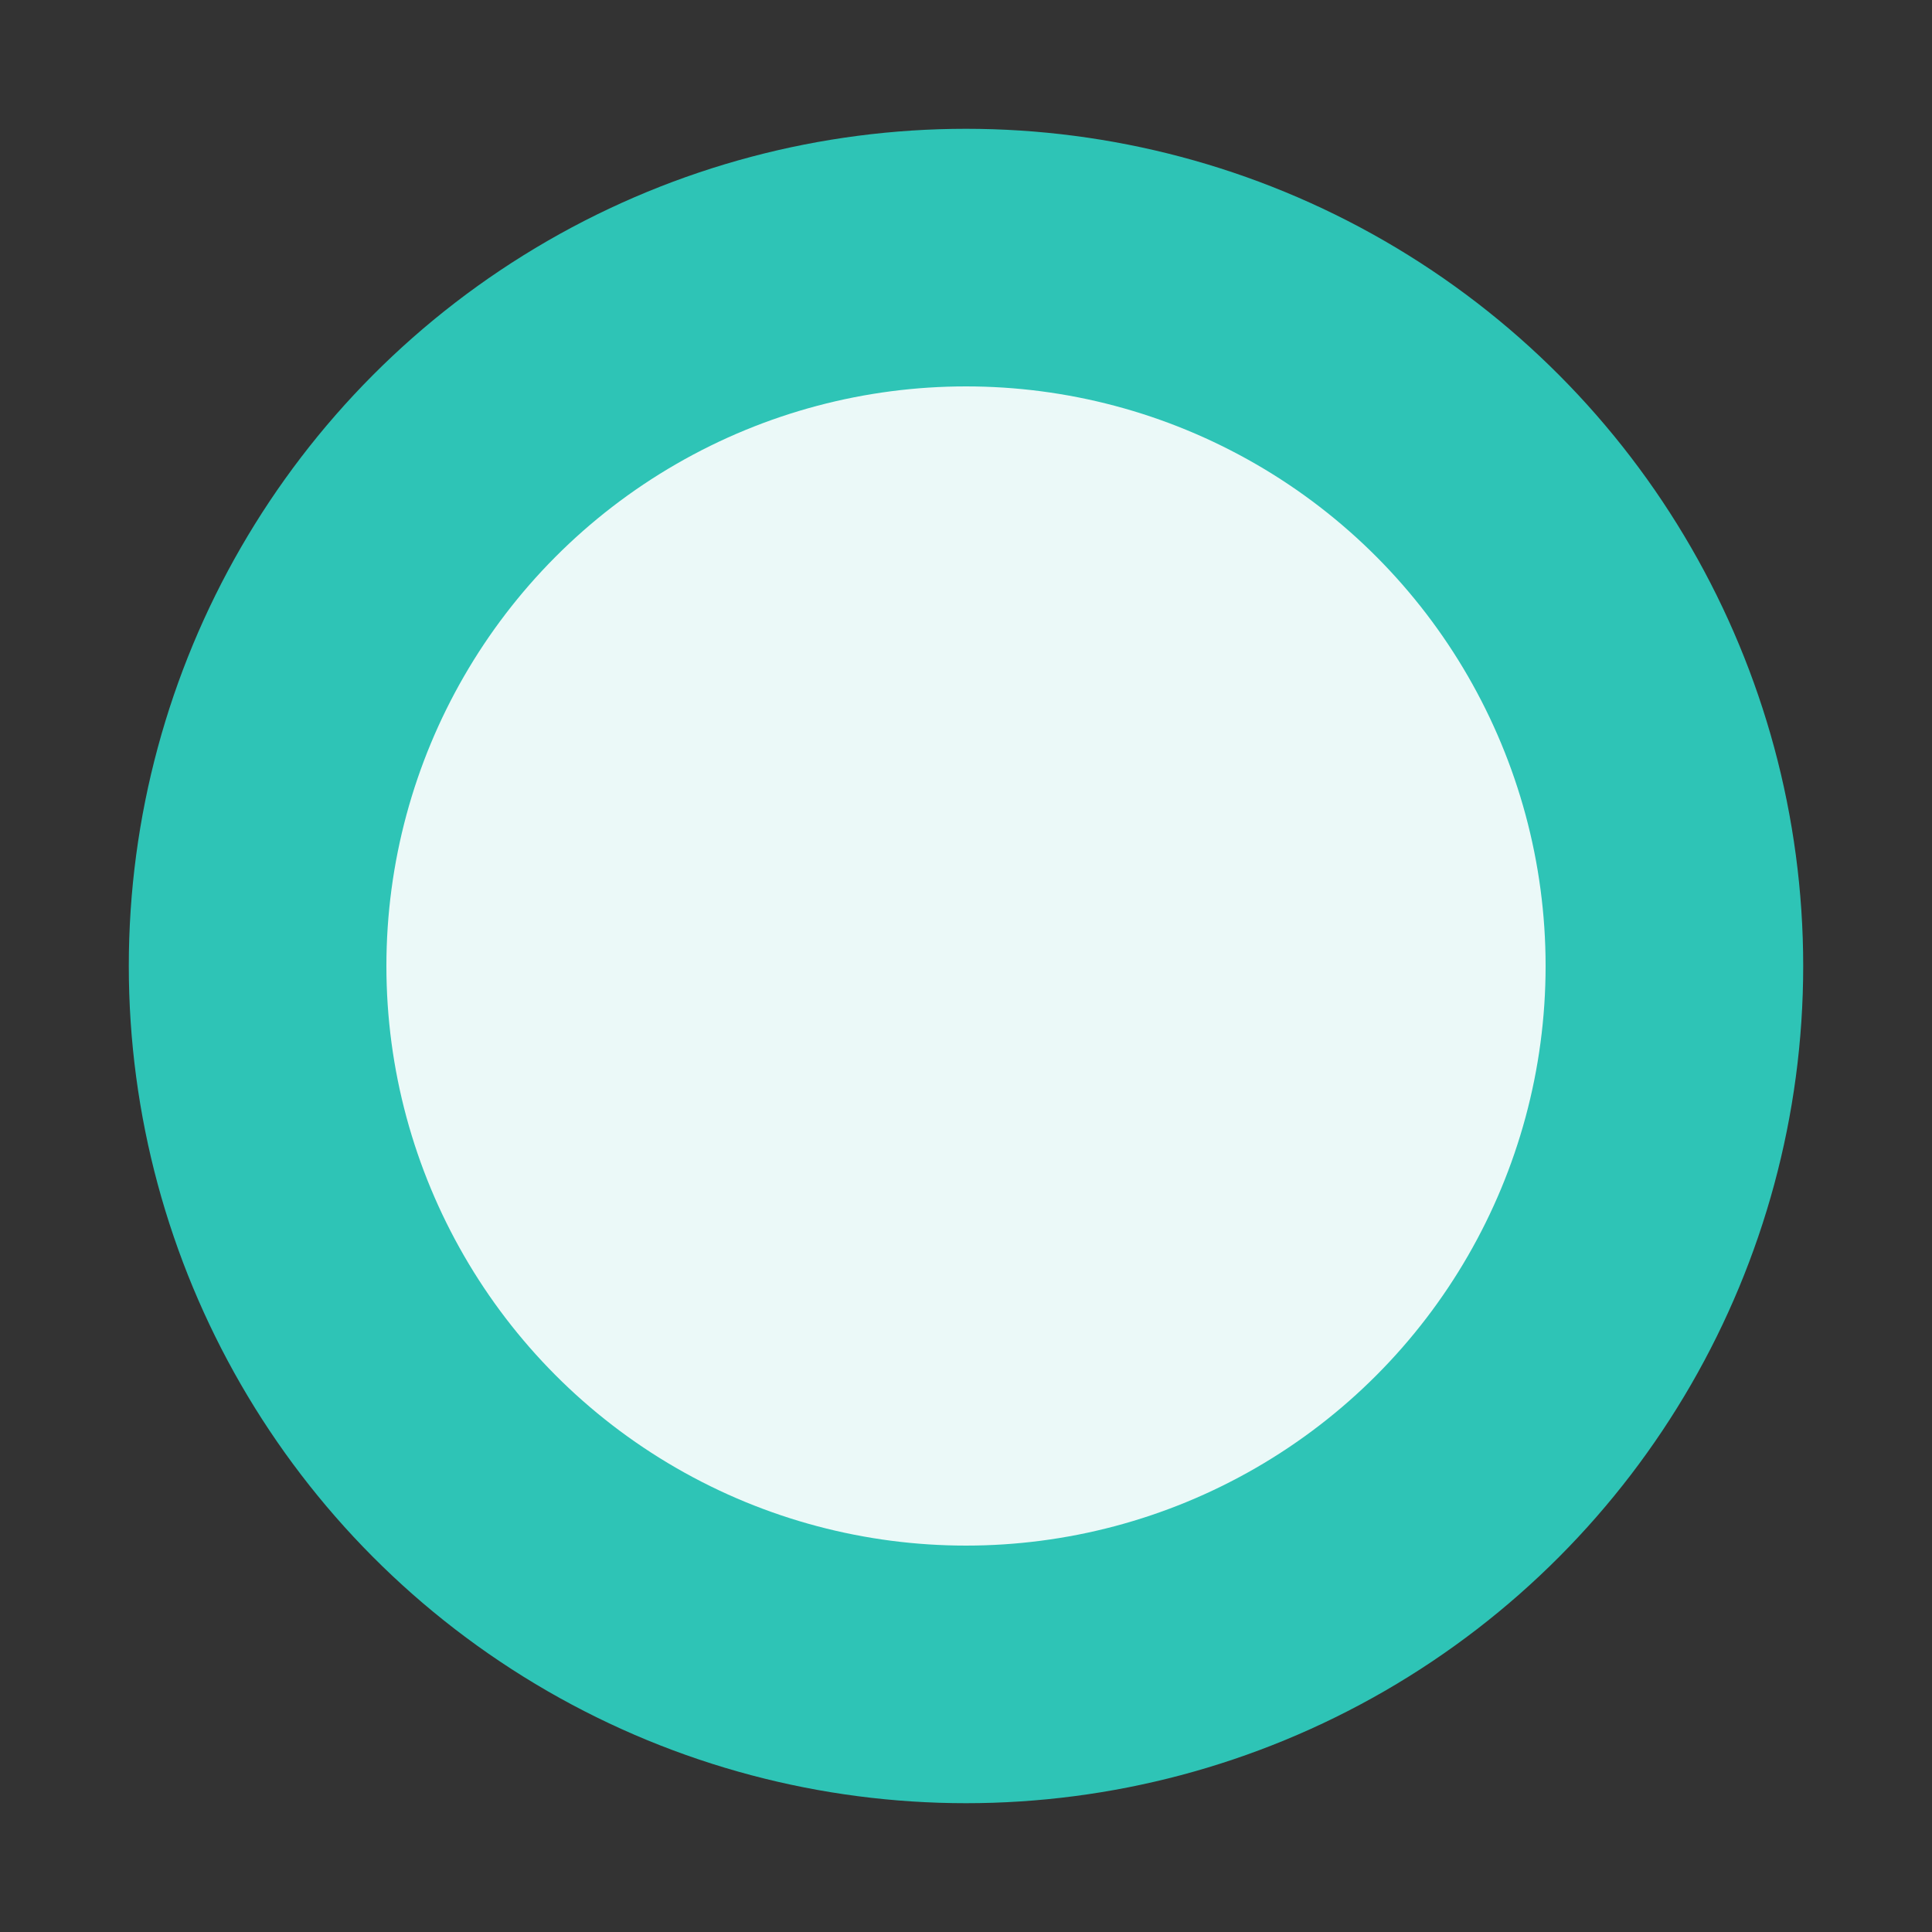 <svg xmlns="http://www.w3.org/2000/svg" viewBox="0 0 60 60"><rect x="0" y="0" width="60" height="60" fill="#333333" stroke="none"/><circle cx="30" cy="30" r="26" fill="#2EC4B6"/><circle cx="30" cy="30" r="18" fill="white" opacity="0.9"/></svg>